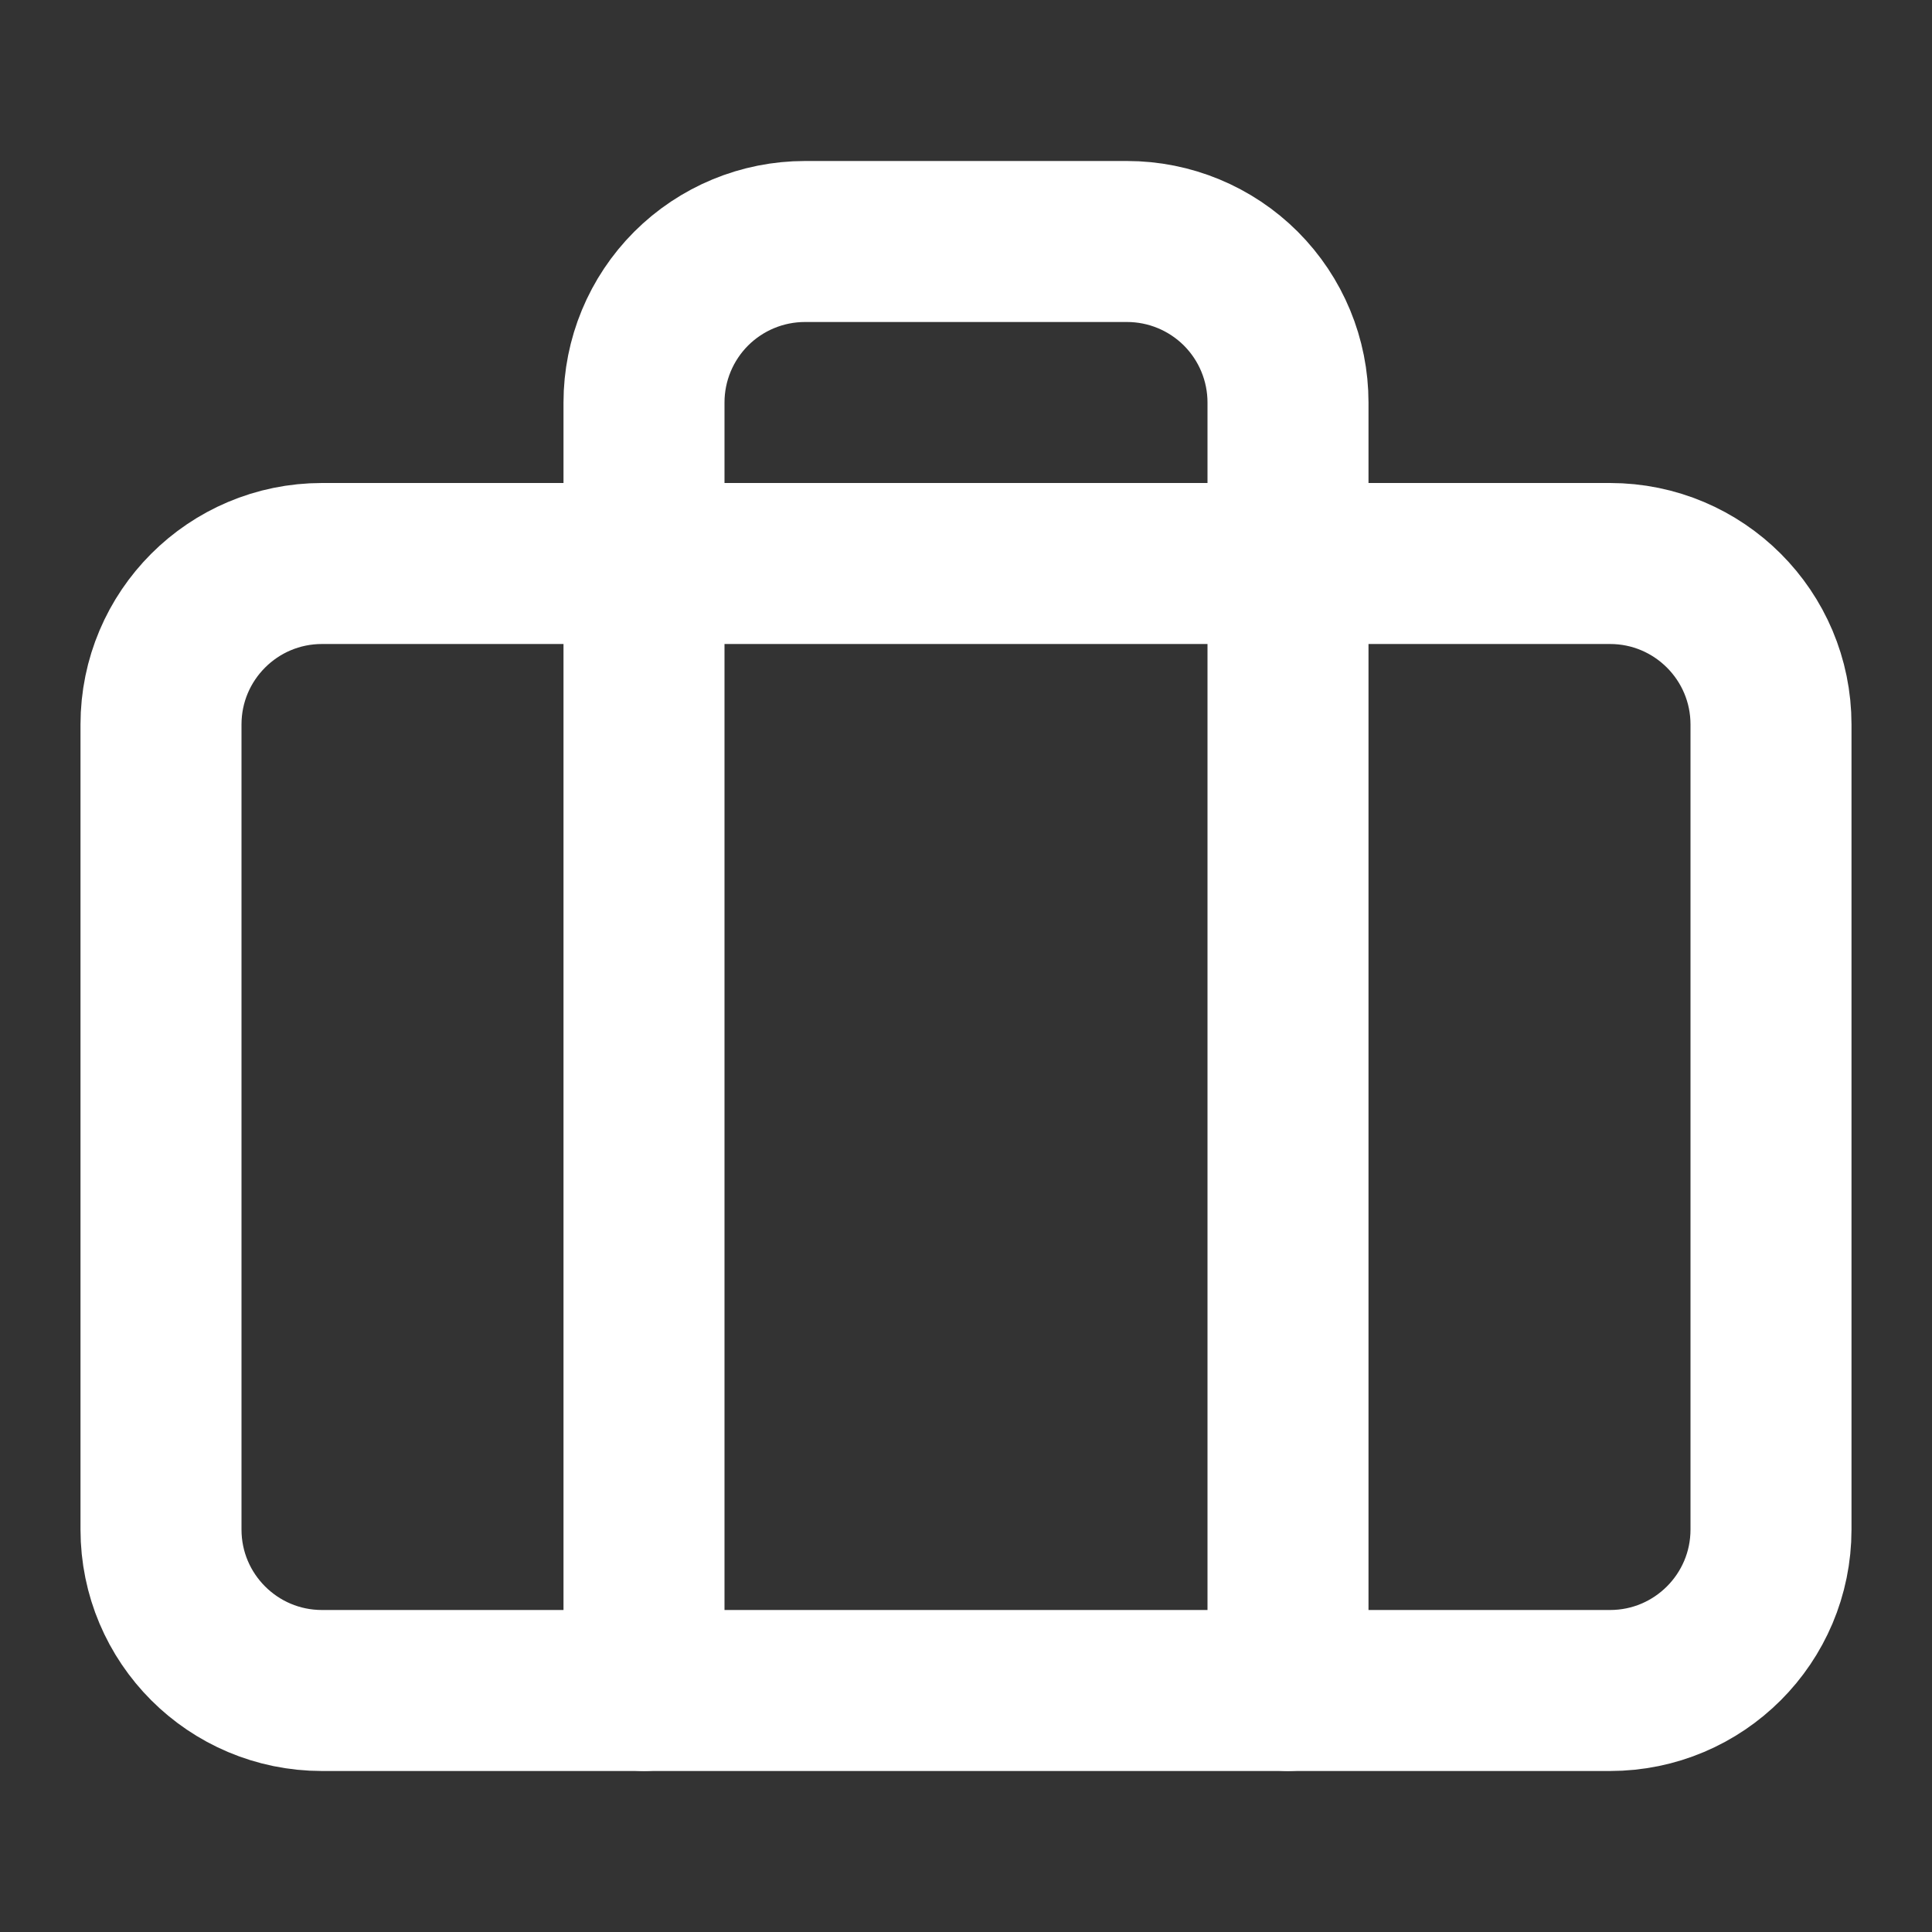 <svg width="45" height="45" viewBox="0 0 45 45" fill="none" xmlns="http://www.w3.org/2000/svg">
<rect x="0" y="0" width="45" height="45" fill="#333333" stroke="none"/>
<path d="M37.5 13.125H7.5C5.429 13.125 3.75 14.804 3.75 16.875V35.625C3.75 37.696 5.429 39.375 7.5 39.375H37.5C39.571 39.375 41.25 37.696 41.25 35.625V16.875C41.25 14.804 39.571 13.125 37.5 13.125Z" stroke="white" stroke-width="3.75" stroke-linecap="round" stroke-linejoin="round"/>
<path d="M30 39.375V9.375C30 8.38 29.605 7.427 28.902 6.723C28.198 6.02 27.245 5.625 26.25 5.625H18.75C17.755 5.625 16.802 6.02 16.098 6.723C15.395 7.427 15 8.38 15 9.375V39.375" stroke="white" stroke-width="3.75" stroke-linecap="round" stroke-linejoin="round"/>
</svg>
